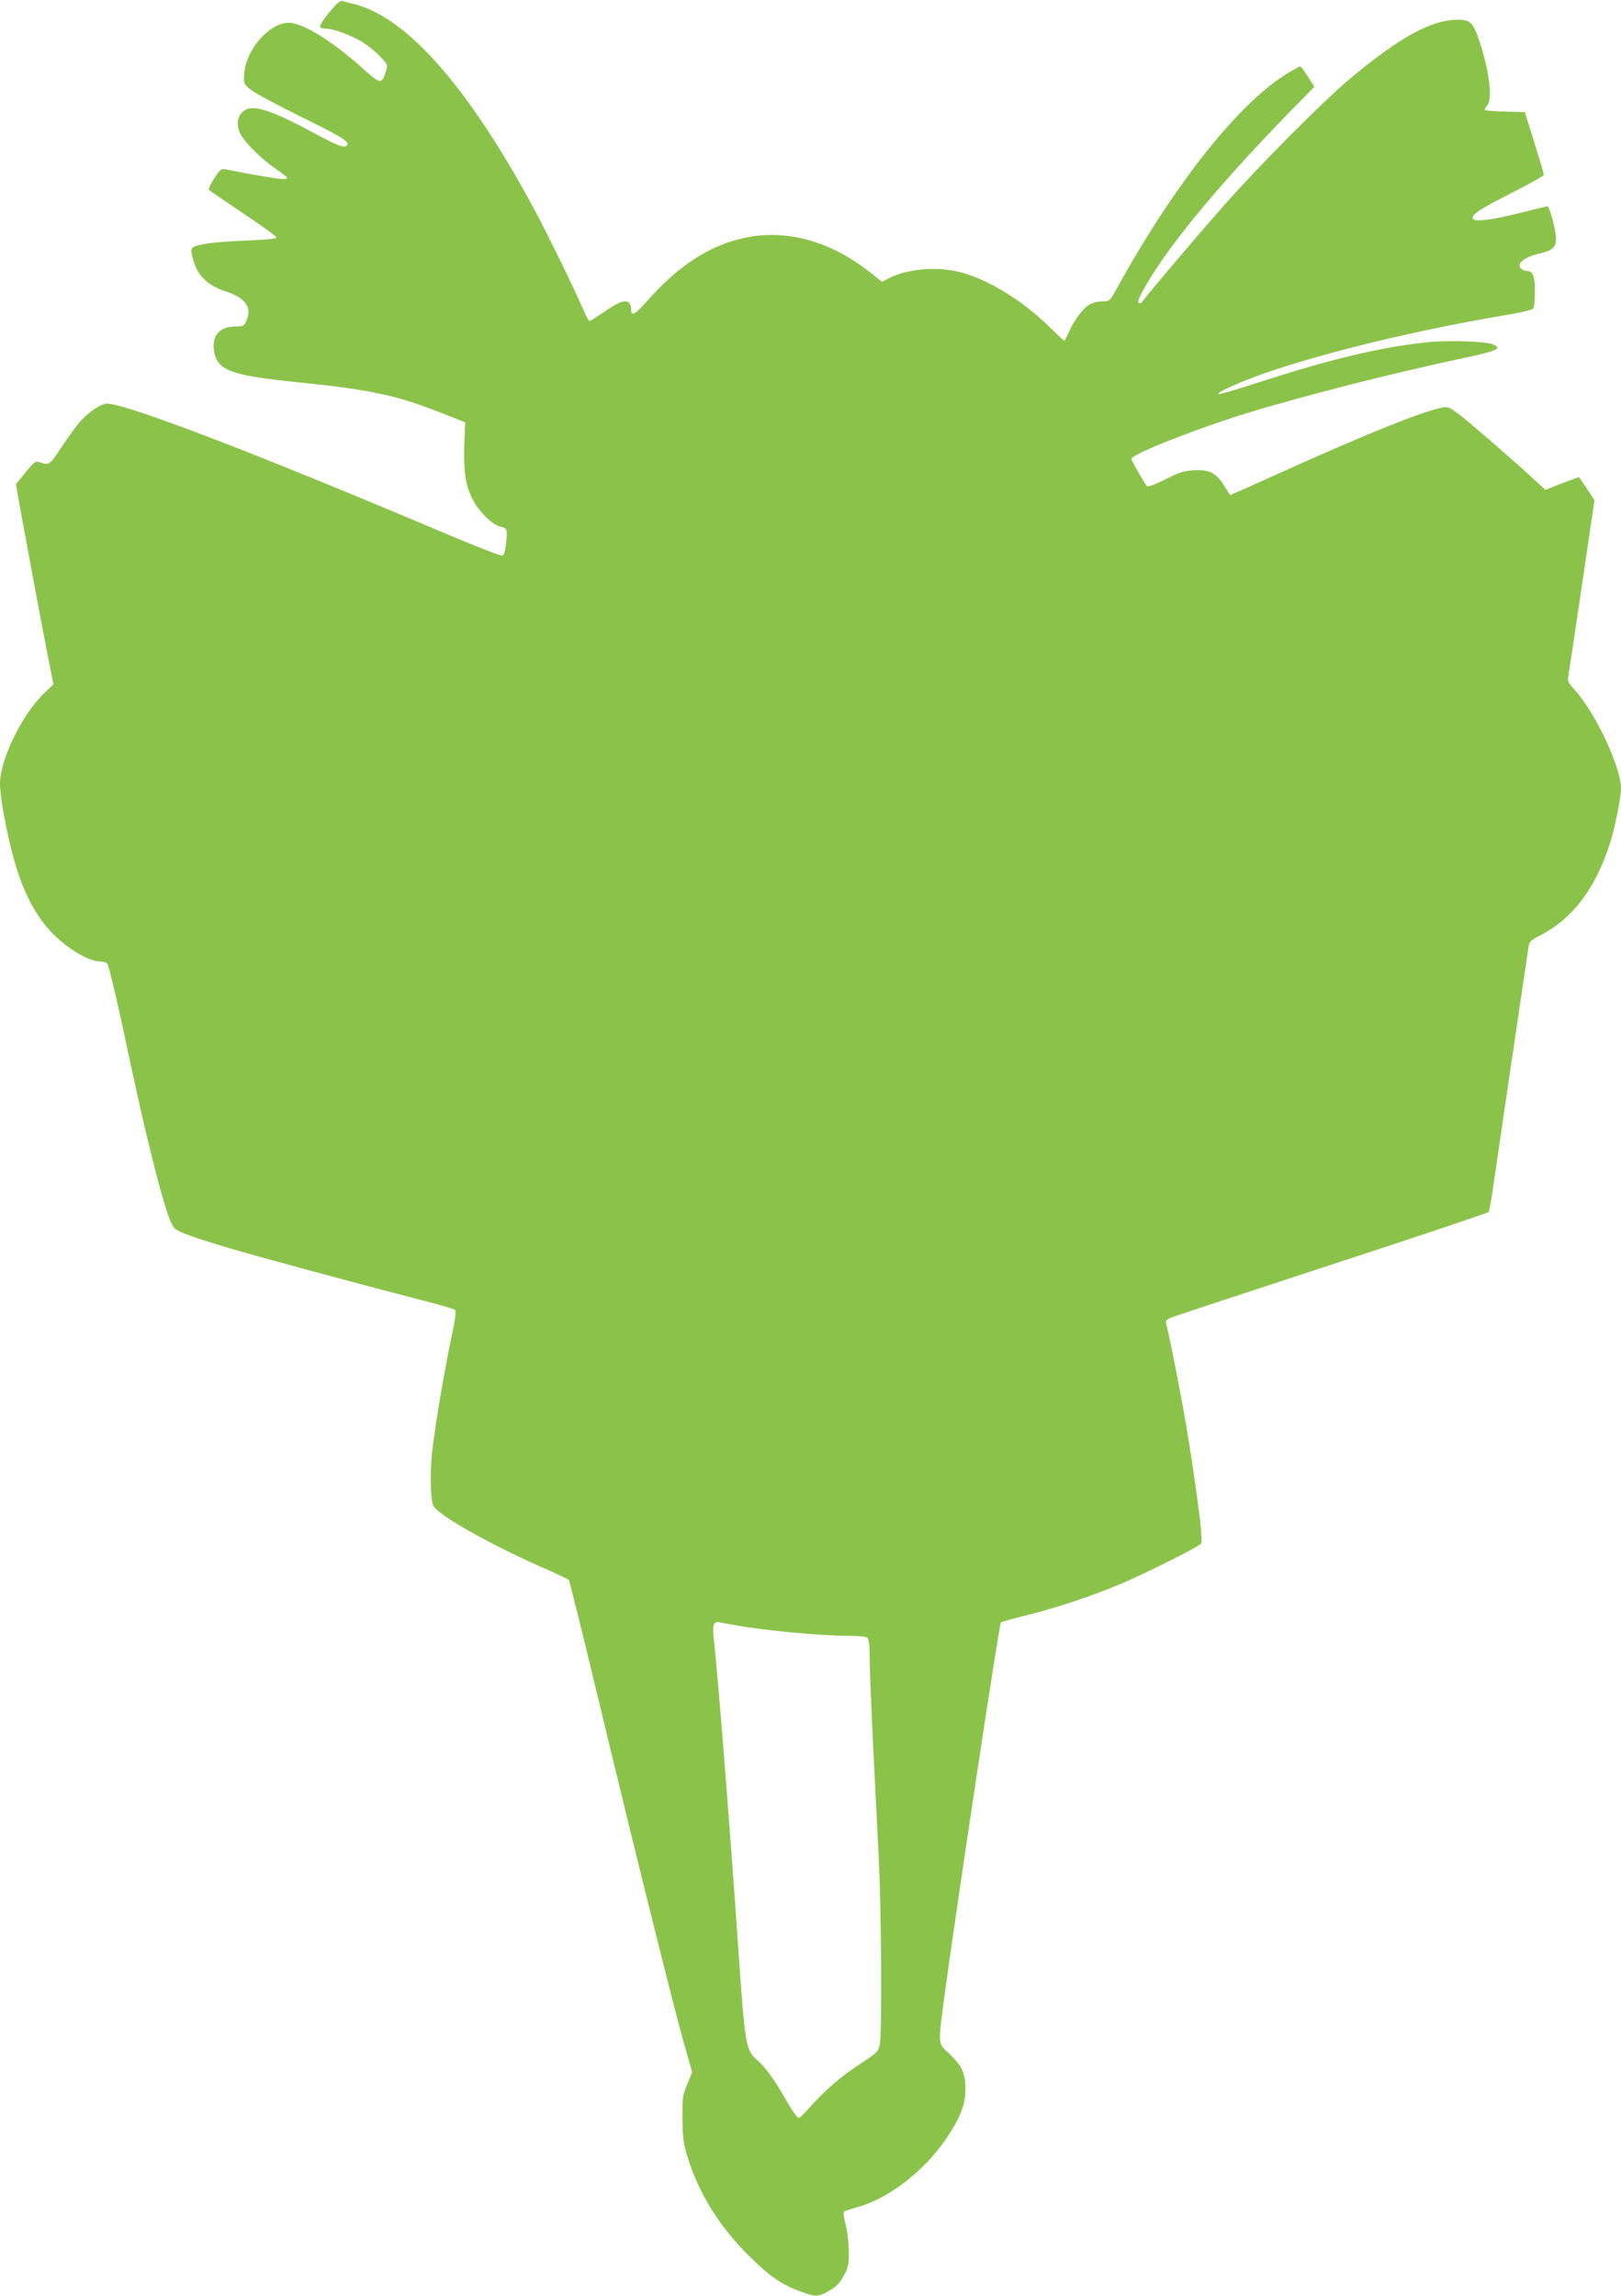 <?xml version="1.0" standalone="no"?>
<!DOCTYPE svg PUBLIC "-//W3C//DTD SVG 20010904//EN"
 "http://www.w3.org/TR/2001/REC-SVG-20010904/DTD/svg10.dtd">
<svg version="1.0" xmlns="http://www.w3.org/2000/svg"
 width="904pt" height="1280pt" viewBox="0 0 904 1280"
 preserveAspectRatio="xMidYMid meet">
<g transform="translate(0,1280) scale(0.1,-0.1)"
fill="#8bc34a" stroke="none">
<path d="M1836 12731 c-32 -39 -55 -75 -51 -81 3 -5 19 -10 35 -10 41 0 149
-41 207 -78 26 -17 68 -51 92 -76 44 -45 44 -46 33 -84 -21 -70 -32 -70 -109
-1 -180 164 -352 272 -432 272 -109 0 -239 -148 -249 -284 -4 -54 -3 -57 34
-88 22 -18 143 -83 269 -145 241 -119 283 -144 271 -165 -13 -20 -50 -6 -196
73 -232 125 -332 156 -381 117 -31 -24 -40 -60 -27 -107 12 -47 107 -146 203
-213 72 -51 77 -56 53 -59 -22 -3 -166 21 -330 54 -24 5 -31 -1 -64 -51 -19
-31 -33 -60 -30 -63 4 -4 90 -63 193 -132 103 -69 187 -129 185 -135 -1 -6
-71 -13 -169 -16 -171 -7 -276 -20 -298 -39 -11 -9 -10 -21 0 -61 26 -96 79
-149 185 -184 107 -35 146 -88 116 -159 -14 -34 -18 -36 -61 -36 -88 0 -133
-48 -122 -131 15 -113 86 -141 457 -179 437 -45 565 -73 854 -189 l91 -36 -2
-35 c-13 -236 -1 -324 58 -420 37 -60 103 -119 142 -127 36 -7 38 -14 29 -93
-5 -47 -11 -66 -23 -68 -8 -1 -139 50 -290 113 -1063 451 -1804 735 -1914 735
-31 0 -105 -50 -149 -101 -21 -24 -67 -88 -103 -142 -69 -104 -67 -102 -128
-82 -17 5 -31 -7 -73 -59 l-53 -66 16 -93 c18 -101 117 -635 163 -872 l30
-150 -52 -50 c-125 -121 -246 -370 -246 -504 0 -98 58 -378 106 -513 52 -146
112 -247 194 -329 83 -82 197 -149 255 -149 18 0 38 -6 44 -14 7 -8 43 -158
81 -333 98 -458 116 -537 166 -738 63 -255 103 -381 128 -403 25 -23 116 -55
326 -117 159 -47 765 -210 1060 -286 91 -23 170 -46 176 -51 9 -6 4 -45 -17
-146 -43 -203 -96 -521 -110 -656 -11 -114 -8 -252 6 -288 20 -50 301 -210
605 -345 80 -35 148 -67 152 -71 4 -4 74 -288 157 -632 198 -826 429 -1756
486 -1954 l45 -159 -27 -66 c-26 -61 -28 -76 -27 -191 1 -106 5 -139 28 -215
60 -198 178 -389 341 -550 117 -116 184 -163 291 -201 83 -31 98 -30 159 5 38
22 58 42 80 82 26 48 29 63 29 139 -1 47 -9 113 -18 149 -10 35 -14 67 -9 71
4 3 37 14 71 24 177 47 378 203 502 387 77 116 104 185 104 274 0 86 -20 130
-93 198 -61 57 -60 46 -26 303 68 505 307 2090 317 2099 3 3 59 19 124 35 171
41 385 112 548 181 138 59 419 199 443 222 13 13 -8 192 -68 577 -26 167 -105
577 -125 648 -5 18 -1 24 27 36 19 8 423 141 899 297 476 155 868 287 872 292
3 6 11 47 18 91 24 167 200 1362 205 1391 4 25 16 36 68 62 179 93 306 262
386 513 27 84 61 254 61 304 0 120 -144 426 -261 553 -29 31 -38 49 -34 65 2
13 37 240 76 506 l71 483 -42 65 c-23 35 -44 64 -45 64 -2 0 -44 -16 -95 -35
l-91 -36 -92 84 c-51 47 -168 150 -262 230 -138 119 -176 147 -201 147 -73 0
-407 -132 -934 -370 -113 -51 -220 -99 -238 -106 l-32 -14 -31 49 c-45 74 -84
94 -169 89 -59 -3 -84 -11 -162 -51 -51 -26 -96 -43 -101 -38 -13 13 -87 142
-87 153 0 25 352 164 635 252 326 100 834 229 1228 312 182 39 208 52 150 75
-43 17 -258 23 -374 10 -268 -30 -534 -95 -943 -227 -109 -36 -203 -63 -210
-61 -17 7 122 69 259 117 336 116 845 239 1323 320 104 17 167 32 173 41 5 8
9 51 9 96 0 86 -12 113 -49 113 -10 0 -24 7 -31 15 -24 29 24 63 118 85 69 16
87 41 77 107 -8 58 -36 153 -45 153 -4 0 -69 -16 -145 -35 -166 -42 -259 -53
-270 -35 -13 21 35 53 222 148 95 48 173 92 173 97 0 6 -24 87 -53 180 l-53
170 -112 3 c-62 1 -112 6 -112 10 0 4 7 16 15 26 29 39 11 186 -42 349 -38
114 -51 127 -126 127 -144 -1 -319 -96 -594 -325 -148 -123 -505 -481 -706
-709 -124 -139 -412 -478 -463 -545 -2 -1 -8 -1 -14 1 -14 4 34 94 110 208
151 224 399 514 742 866 l128 130 -36 57 c-20 31 -39 57 -43 57 -4 0 -33 -16
-65 -35 -275 -165 -635 -618 -960 -1207 -37 -67 -38 -68 -79 -68 -24 0 -56 -8
-74 -19 -35 -22 -85 -89 -114 -156 -11 -25 -22 -45 -24 -45 -2 0 -38 34 -81
76 -151 149 -350 271 -505 308 -130 32 -288 17 -392 -35 l-38 -20 -71 56
c-218 171 -461 238 -692 190 -196 -41 -372 -154 -548 -354 -63 -72 -88 -87
-88 -52 0 69 -42 68 -145 -4 -44 -30 -83 -55 -87 -55 -4 0 -18 24 -30 53 -52
120 -192 407 -272 558 -372 693 -717 1086 -1017 1158 -26 6 -53 13 -61 16 -10
4 -34 -18 -72 -64z m2254 -8990 c167 -31 484 -61 645 -61 57 0 95 -4 103 -12
8 -8 12 -48 12 -112 0 -56 9 -274 19 -486 11 -212 25 -497 32 -635 14 -289 18
-958 6 -1027 -8 -46 -10 -49 -105 -111 -114 -75 -197 -147 -278 -237 -31 -36
-63 -66 -69 -68 -7 -2 -39 43 -71 99 -67 118 -114 183 -165 227 -59 52 -65 88
-99 582 -50 723 -114 1534 -139 1760 -9 82 -2 103 33 95 11 -2 46 -9 76 -14z"/>
</g>
</svg>
